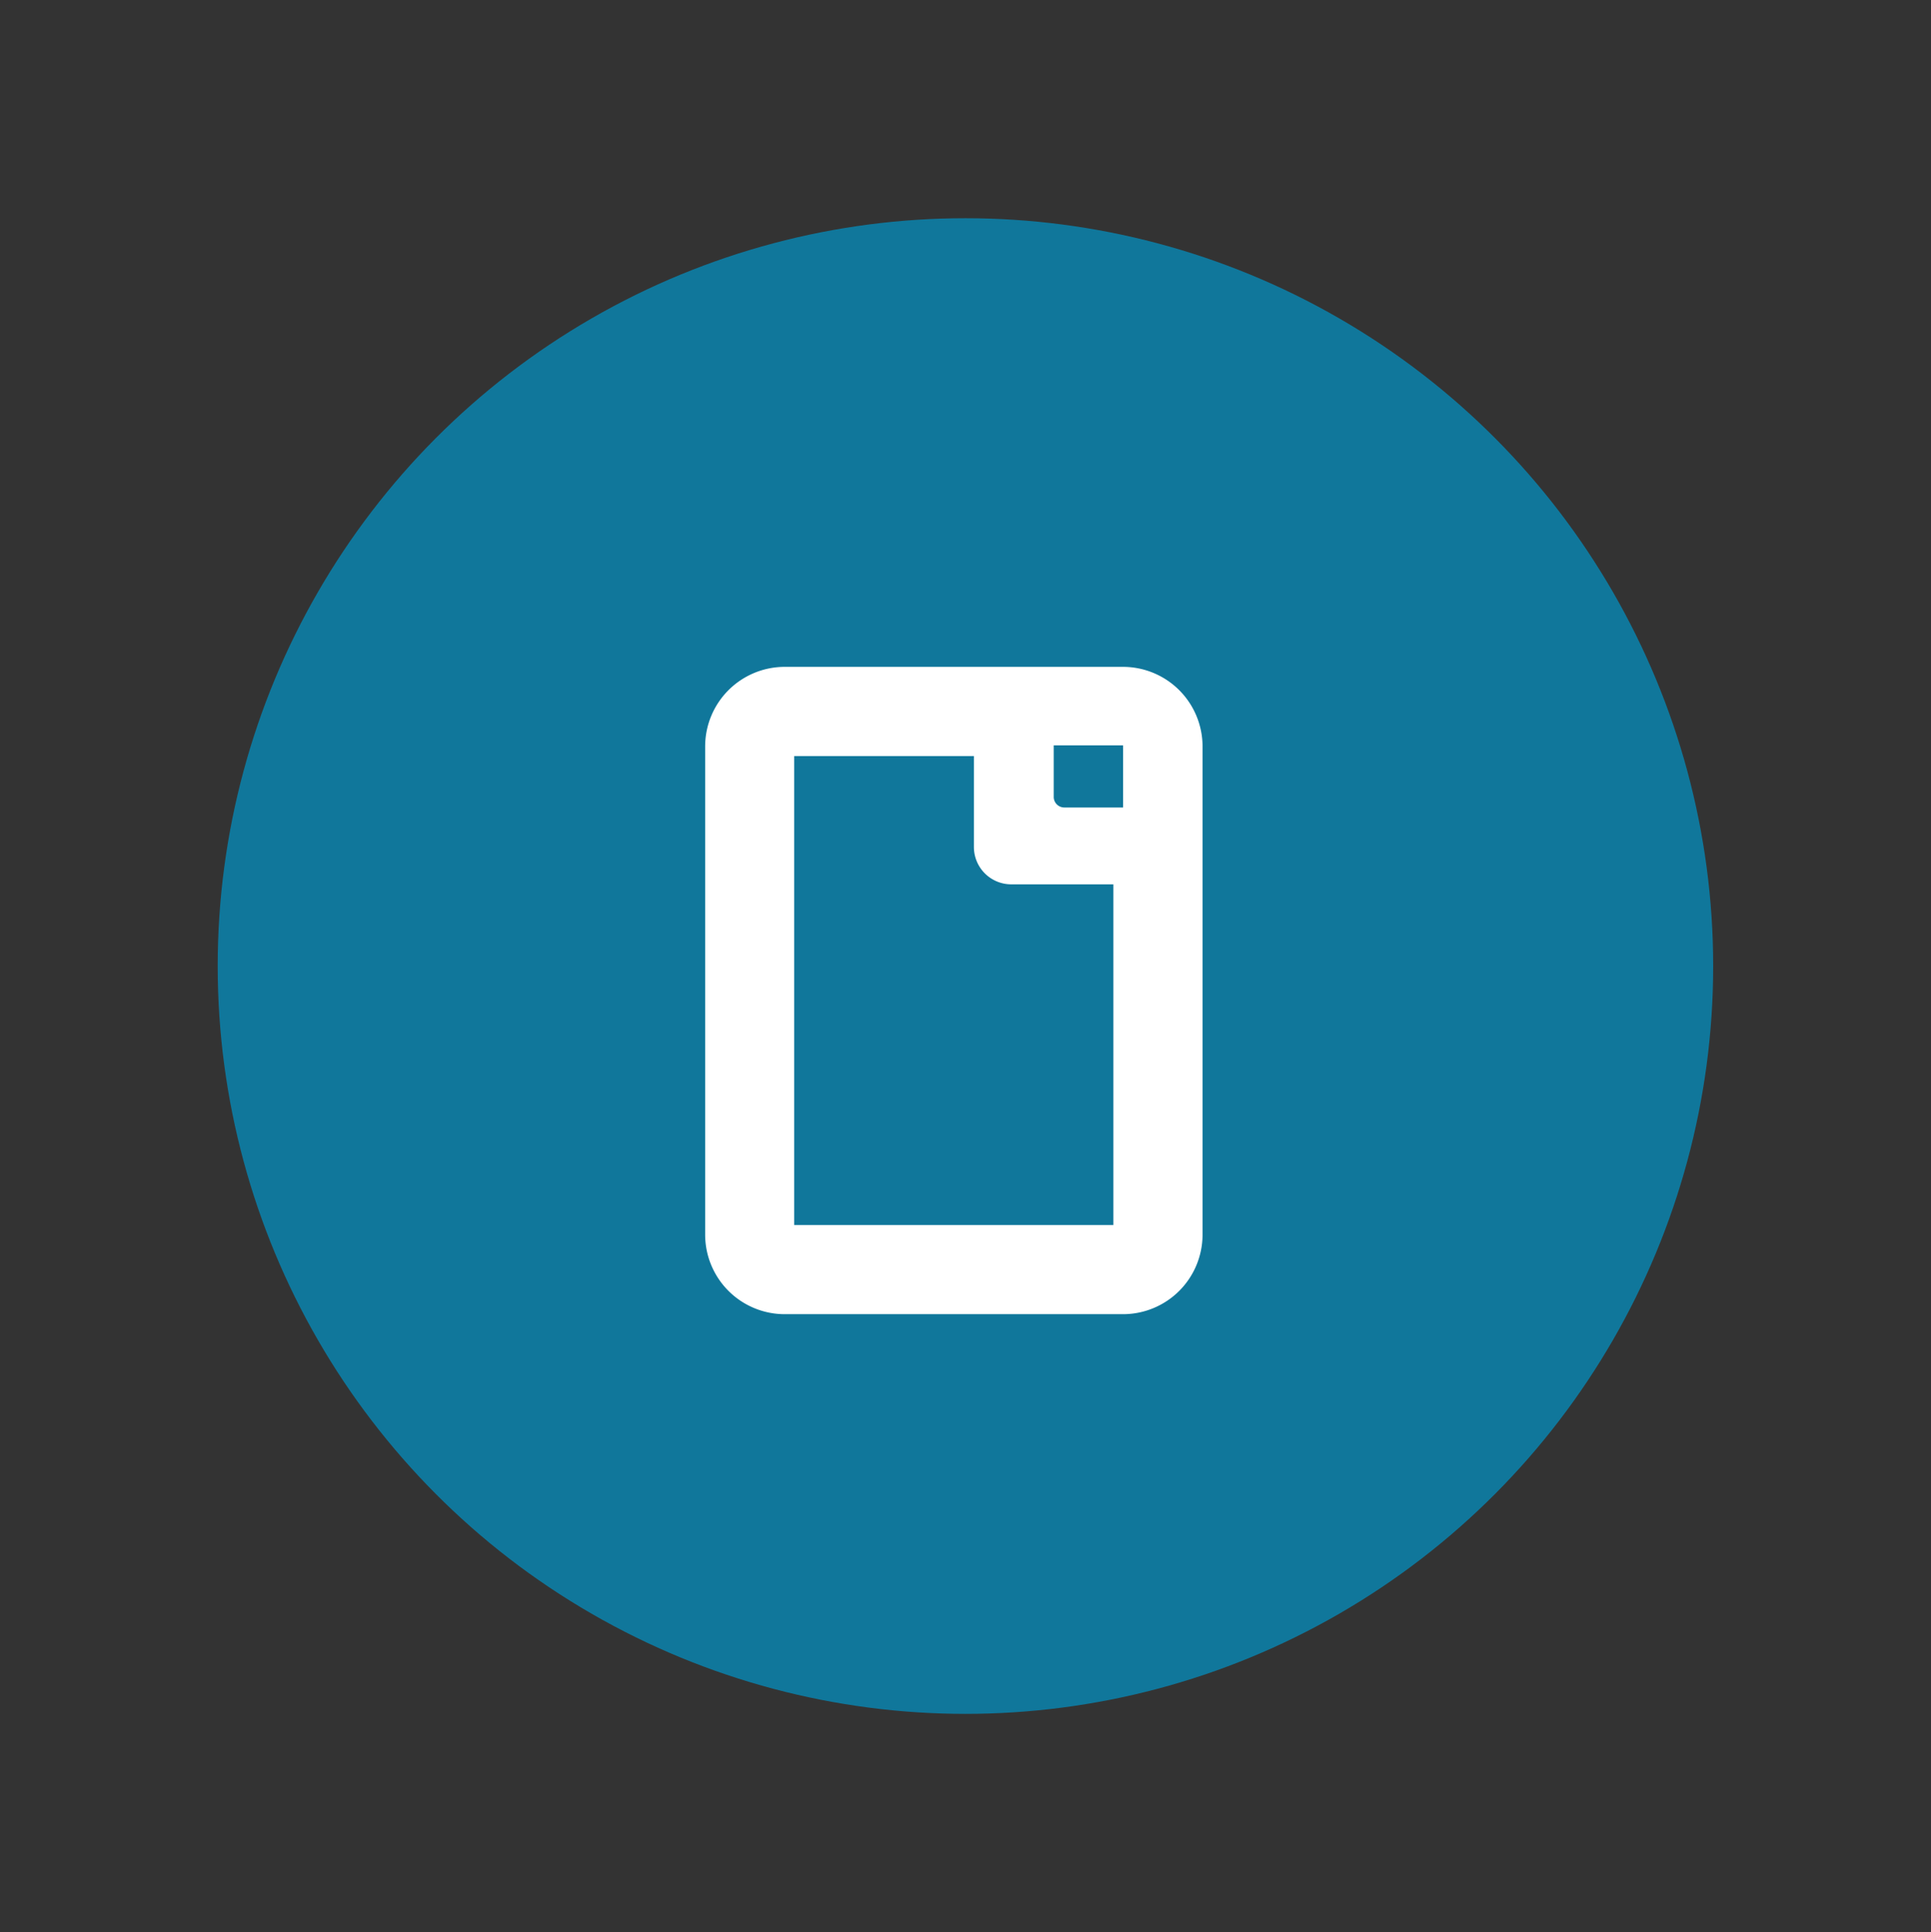 <svg id="Capa_1" data-name="Capa 1" xmlns="http://www.w3.org/2000/svg" viewBox="0 0 155.05 155.12"><rect x="0" y="0" width="155.05" height="155.12" fill="#333333" stroke="none"/><title>Iconos</title><circle cx="77.52" cy="77.56" r="60.04" fill="#10779b"/><path d="M90.18,53.54H63a6.39,6.39,0,0,0-6.38,6.39V99.12A6.39,6.39,0,0,0,63,105.51H90.18a6.39,6.39,0,0,0,6.38-6.39V59.93A6.39,6.39,0,0,0,90.18,53.54ZM89.4,98.35H63.77V60.7H78.2V68a3,3,0,0,0,3,3H89.4Zm.78-33.52h-4.7a.85.85,0,0,1-.87-.88V59.84h5.57Z" fill="#fff"/></svg>